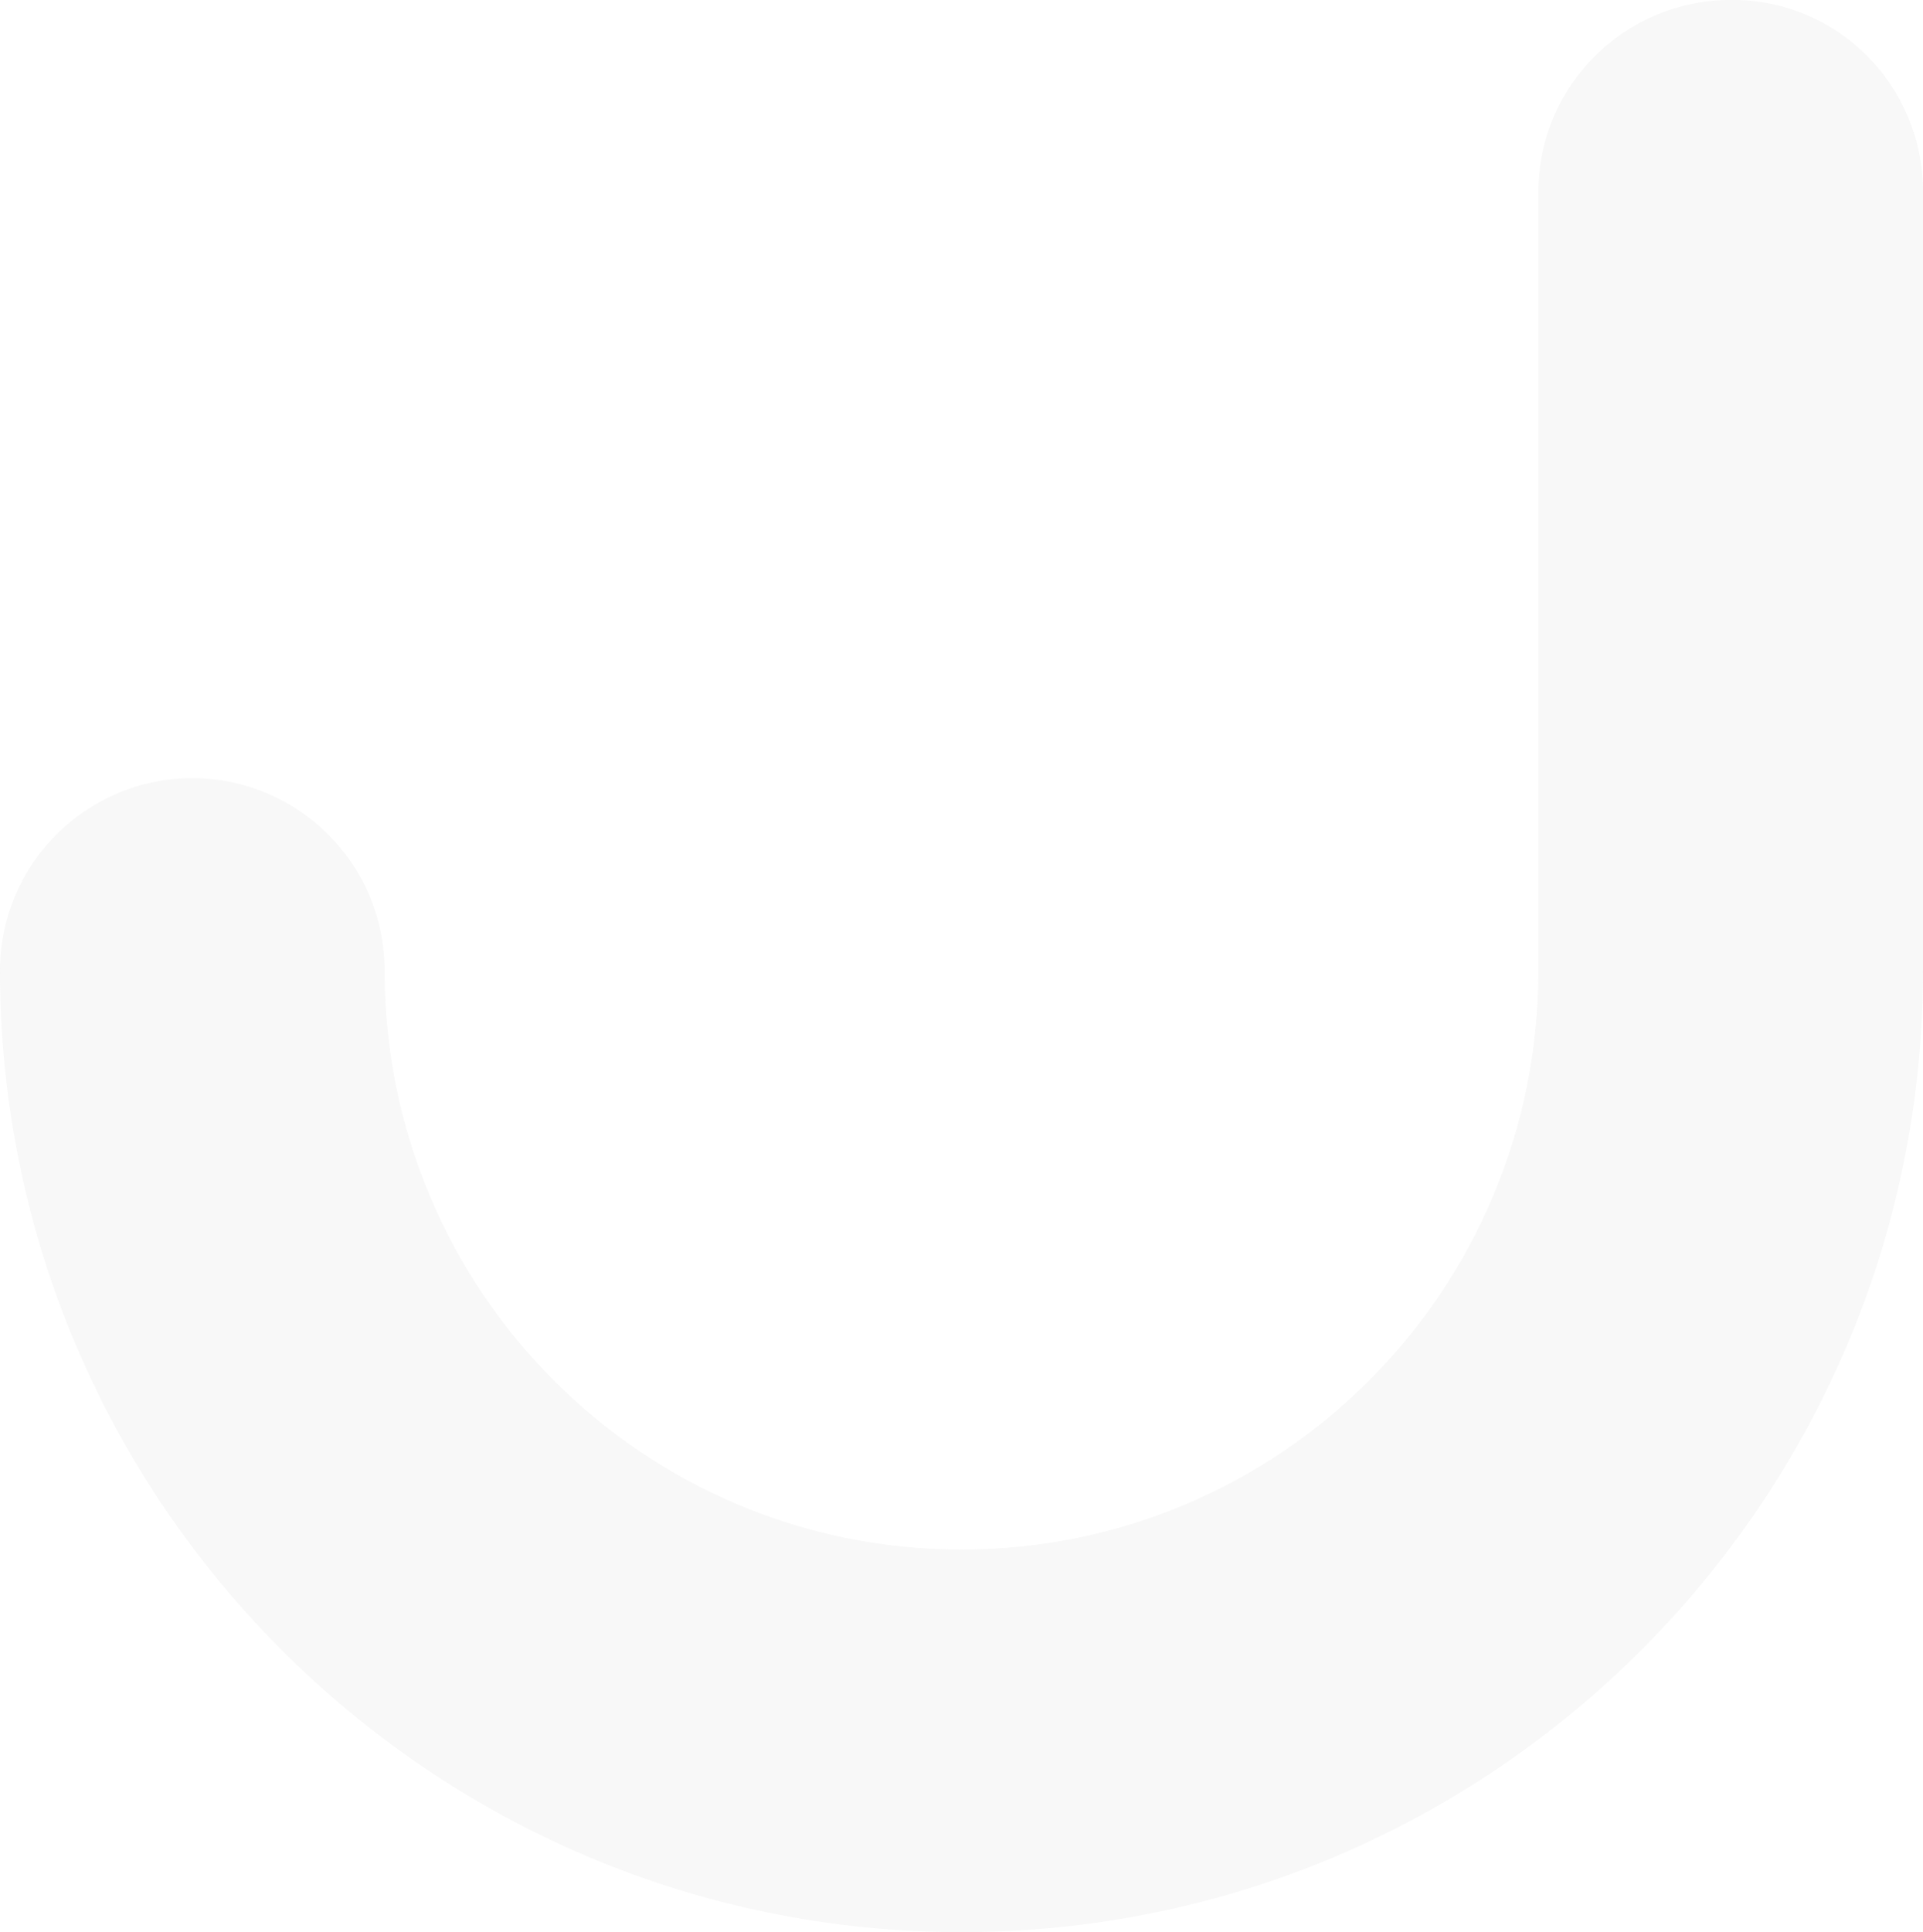 <?xml version="1.0" encoding="utf-8"?>
<!-- Generator: Adobe Illustrator 23.0.1, SVG Export Plug-In . SVG Version: 6.00 Build 0)  -->
<svg version="1.1" id="Layer_1" xmlns="http://www.w3.org/2000/svg" xmlns:xlink="http://www.w3.org/1999/xlink" x="0px" y="0px"
	 width="897px" height="901px" viewBox="0 0 897 901" style="enable-background:new 0 0 897 901;" xml:space="preserve">
<style type="text/css">
	.st0{opacity:0.3;}
	.st1{fill-rule:evenodd;clip-rule:evenodd;fill:#E6E6E6;}
</style>
<title>Asset 1</title>
<g class="st0">
	<g id="Layer_1-2">
		<g id="Logo-BG-left-3">
			<path id="Stroke-1-Copy-7" class="st1" d="M897,452.6C897,699.8,696,901,448.5,901S0,699.8,0,452.6c0-49.5,40.2-89.7,89.7-89.7
				s89.7,40.2,89.7,89.7c0,149.3,120.3,270,269.1,270s269.1-120.7,269.1-270V89.5C717.7,40,757.8,0,807.3,0
				C856.9-0.5,897,39.7,897,89.5V452.6z"/>
		</g>
	</g>
</g>
</svg>
